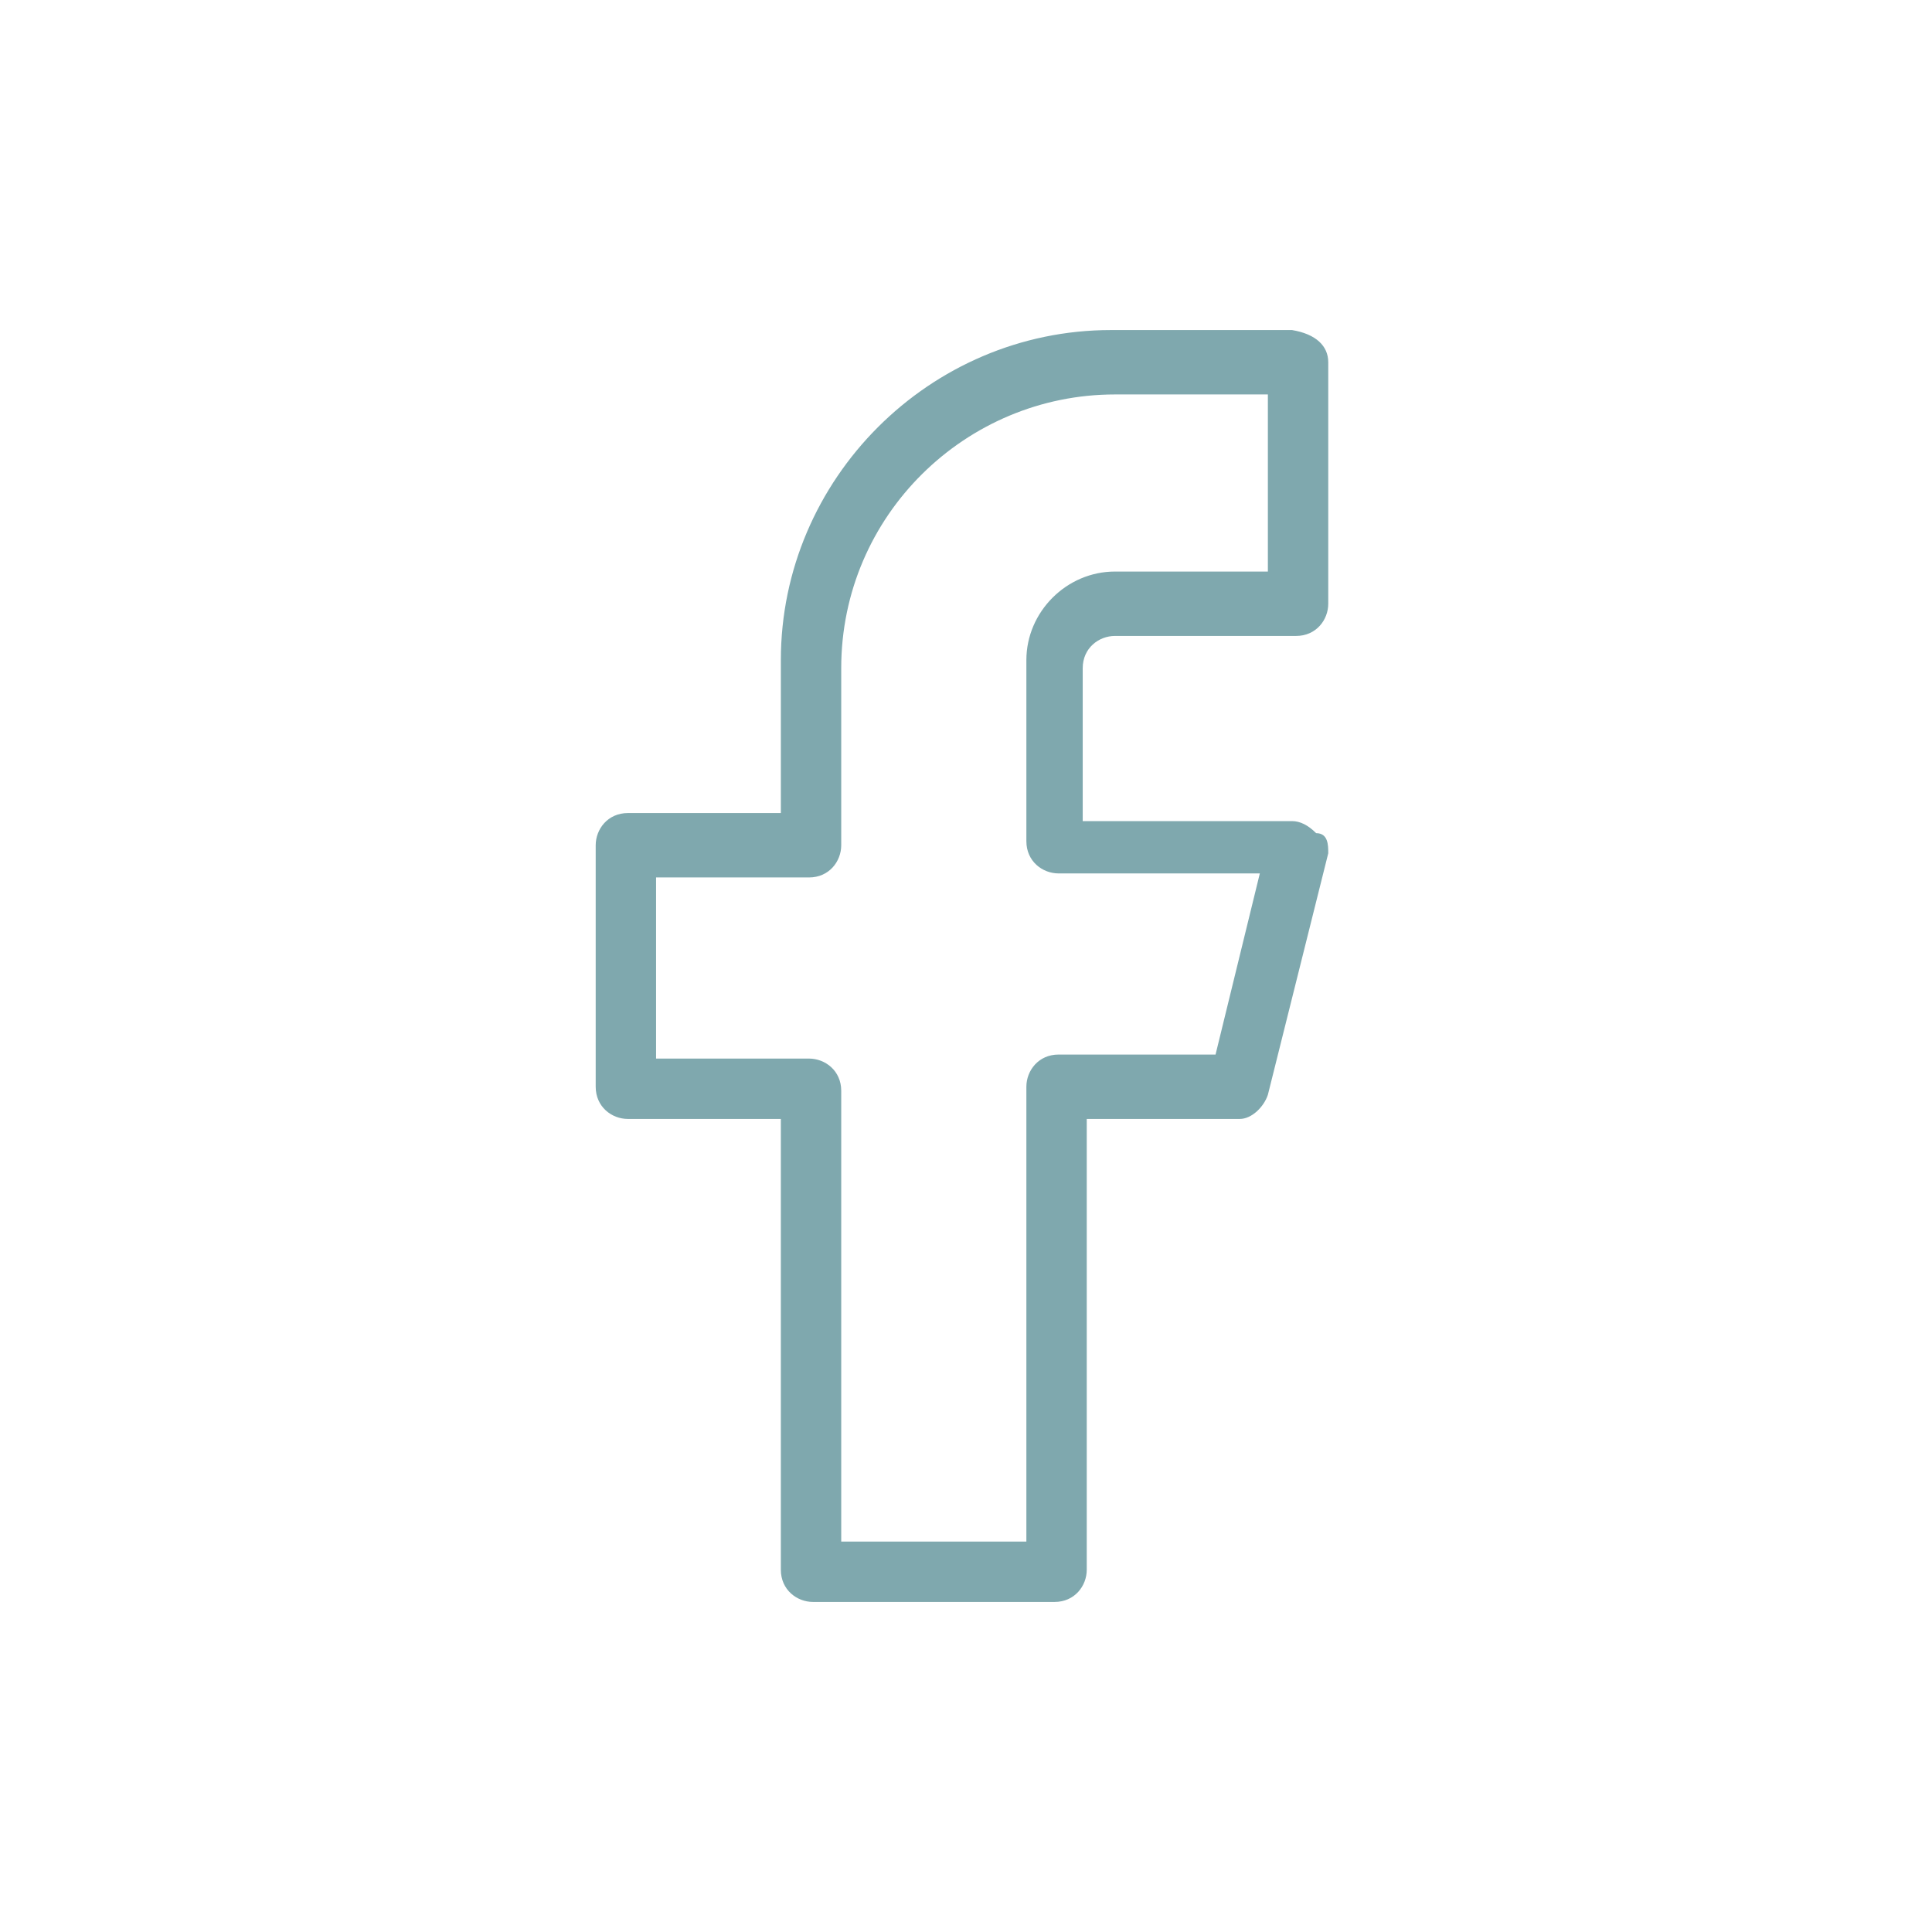 <?xml version="1.0" encoding="utf-8"?>
<!-- Generator: Adobe Illustrator 26.1.0, SVG Export Plug-In . SVG Version: 6.00 Build 0)  -->
<svg version="1.1" id="Layer_1" xmlns="http://www.w3.org/2000/svg" xmlns:xlink="http://www.w3.org/1999/xlink" x="0px" y="0px"
	 width="48px" height="48px" viewBox="0 0 48 48" style="enable-background:new 0 0 48 48;" xml:space="preserve">
<style type="text/css">
	.st0{clip-path:url(#SVGID_00000151508439783581162050000015749040492826412957_);}
	.st1{fill:#7FA8AE;}
</style>
<g>
	<defs>
		<rect id="SVGID_1_" y="0" width="48" height="48"/>
	</defs>
	<clipPath id="SVGID_00000084501036054997623980000017097890596180266651_">
		<use xlink:href="#SVGID_1_"  style="overflow:visible;"/>
	</clipPath>
	<g id="Icon_Facebook" style="clip-path:url(#SVGID_00000084501036054997623980000017097890596180266651_);">
		<path class="st1" d="M26.2,39.8h-6c-0.4,0-0.8-0.3-0.8-0.8V27.8h-3.8c-0.4,0-0.8-0.3-0.8-0.8v-6c0-0.4,0.3-0.8,0.8-0.8h3.8v-3.8
			c0-4.5,3.7-8.2,8.2-8.2h4.5C32.7,8.3,33,8.6,33,9v6c0,0.4-0.3,0.8-0.8,0.8h-4.5c-0.4,0-0.8,0.3-0.8,0.8v3.8h5.2
			c0.2,0,0.4,0.1,0.6,0.3C33,20.7,33,21,33,21.2l-1.5,6c-0.1,0.3-0.4,0.6-0.7,0.6H27V39C27,39.4,26.7,39.8,26.2,39.8z M21,38.3h4.5
			V27c0-0.4,0.3-0.8,0.8-0.8h3.9l1.1-4.5h-5c-0.4,0-0.8-0.3-0.8-0.8v-4.5c0-1.2,1-2.2,2.2-2.2h3.8V9.8h-3.8c-3.7,0-6.8,3-6.8,6.8V21
			c0,0.4-0.3,0.8-0.8,0.8h-3.8v4.5h3.8c0.4,0,0.8,0.3,0.8,0.8V38.3z"/>
	</g>
</g>
</svg>
